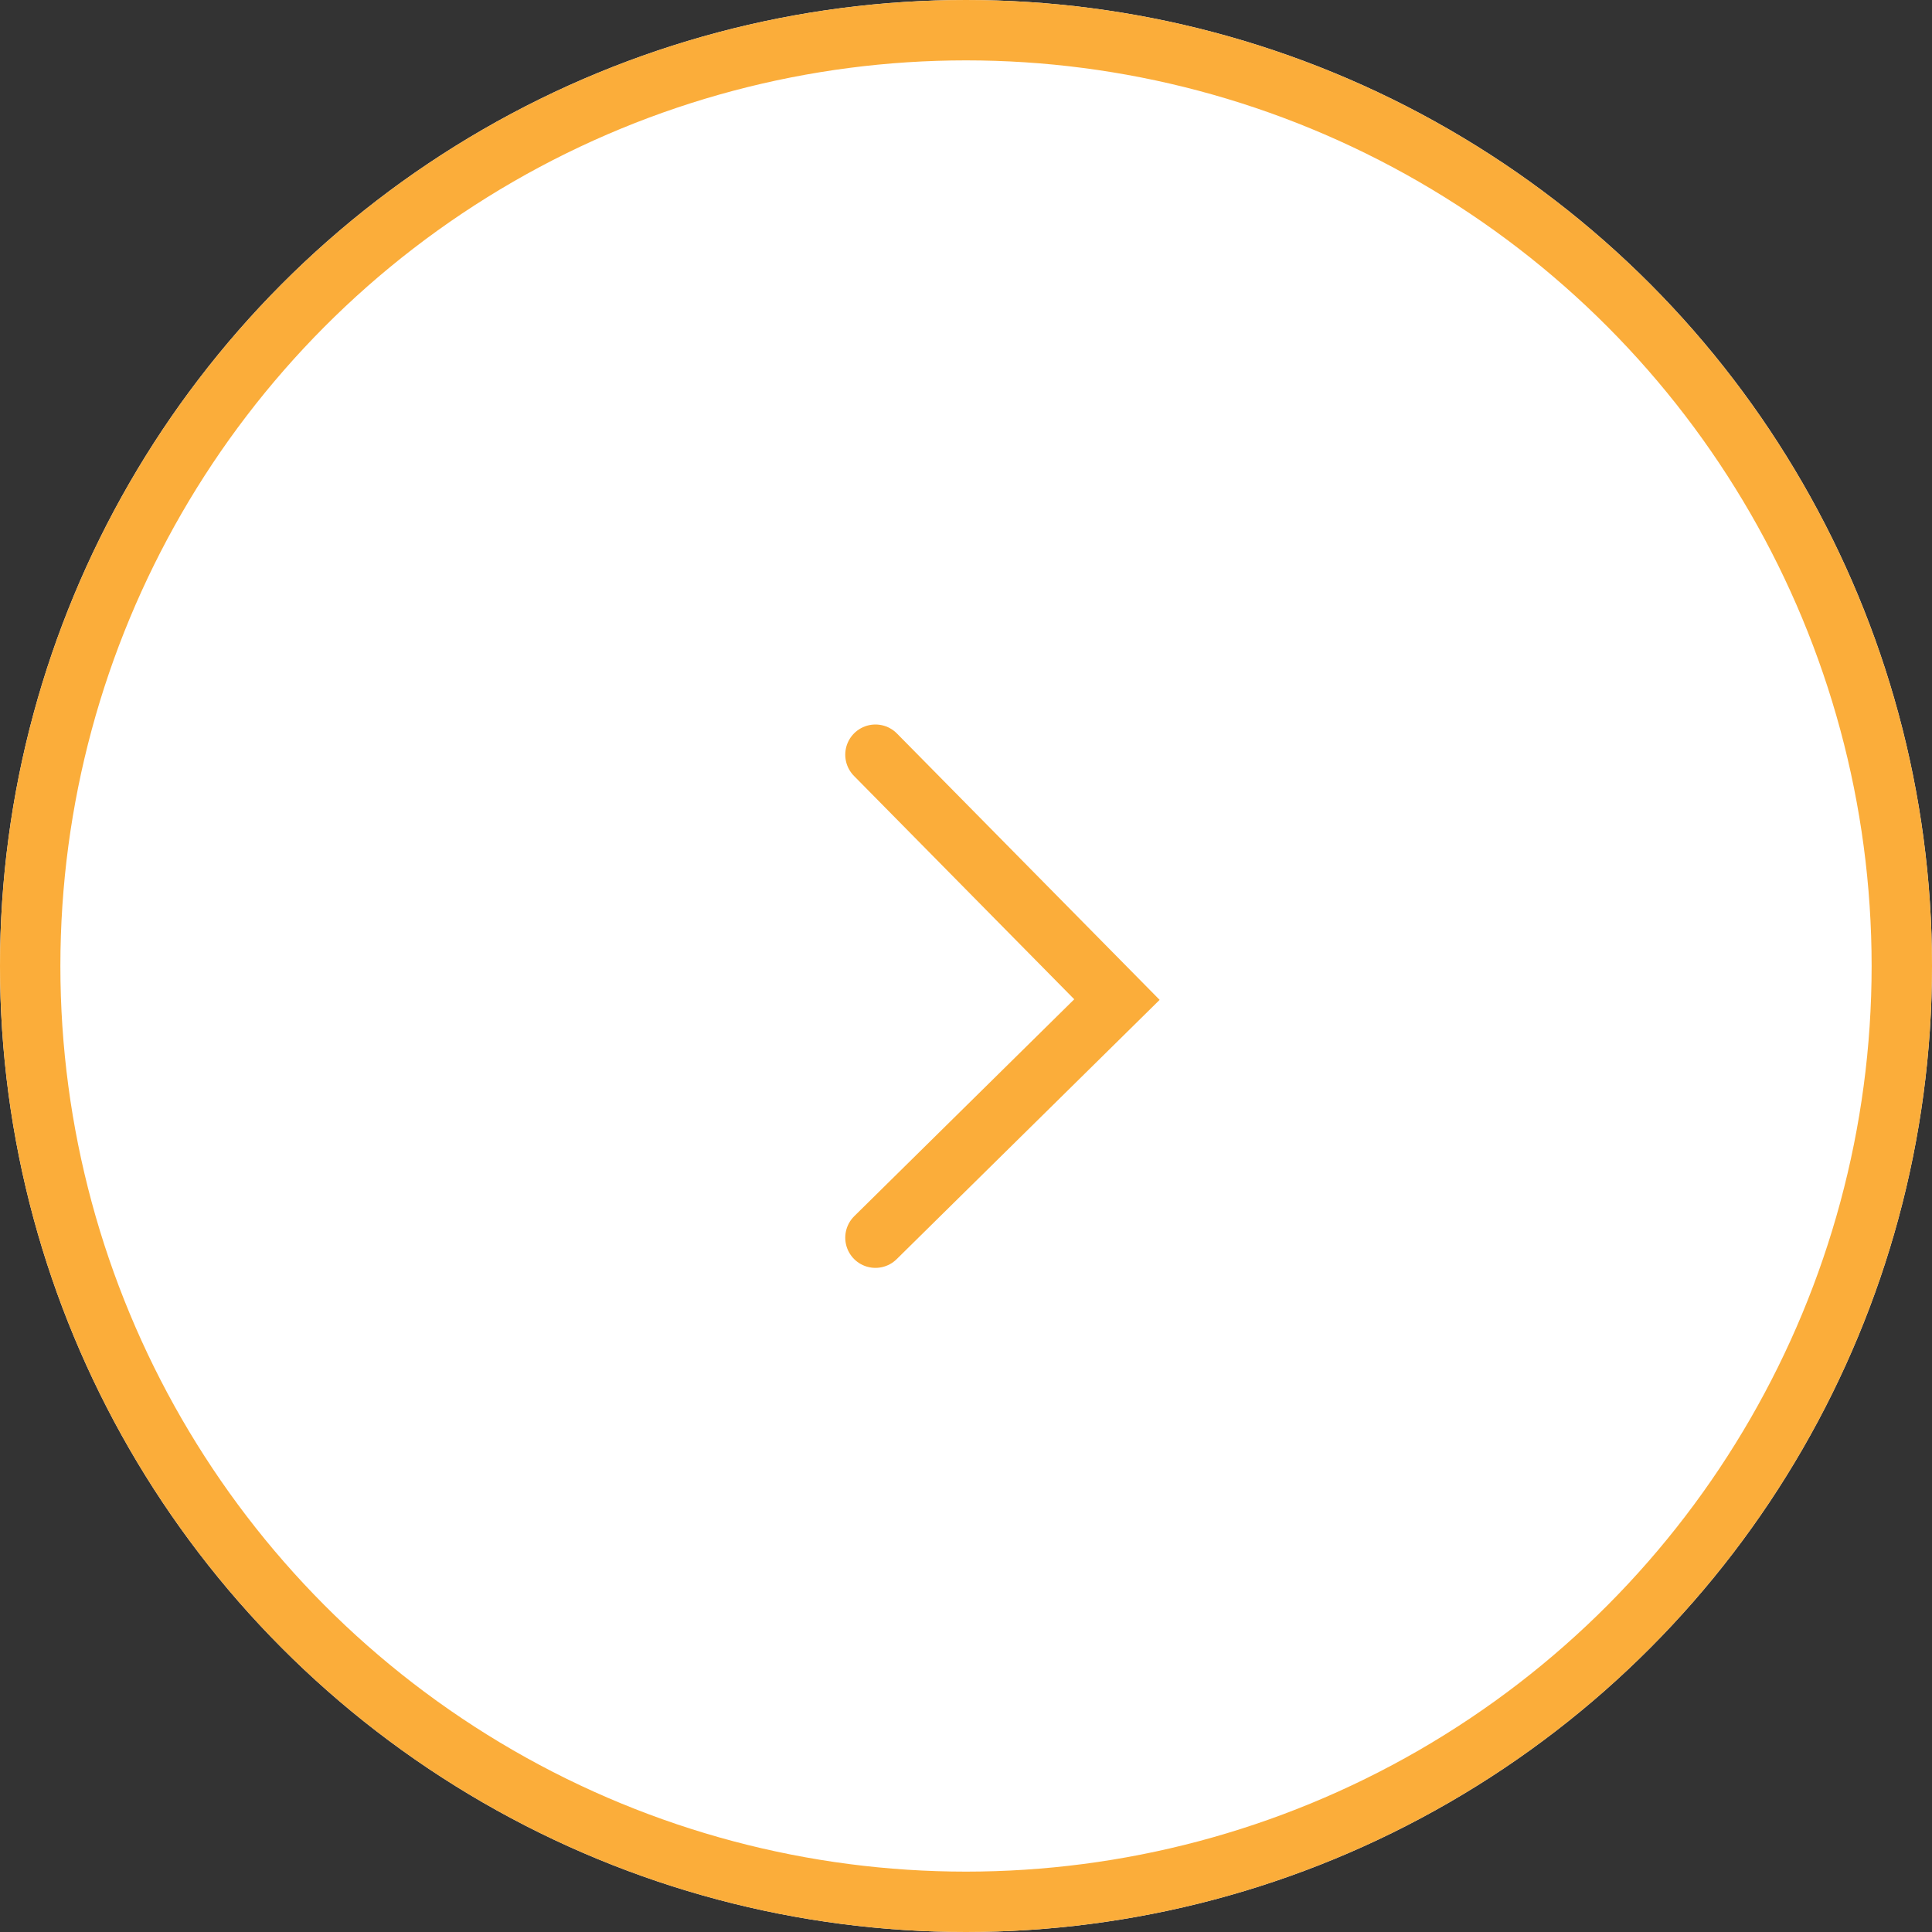 <svg xmlns="http://www.w3.org/2000/svg" width="32" height="32" viewBox="0 0 32 32">
  <rect x="0" y="0" width="32" height="32" fill="#333333" stroke="none"/>
  <g id="グループ_411" data-name="グループ 411" transform="translate(-674 -2593)">
    <g id="楕円形_166" data-name="楕円形 166" transform="translate(674 2593)" fill="#fff" stroke="#fbad3a" stroke-width="1">
      <circle cx="16" cy="16" r="16" stroke="none"/>
      <circle cx="16" cy="16" r="15.5" fill="none"/>
    </g>
    <path id="パス_139" data-name="パス 139" d="M7324.972,686.646l4,4.056-4,3.944" transform="translate(-6636.472 1918.854)" fill="none" stroke="#fbad3a" stroke-linecap="round" stroke-width="1"/>
  </g>
</svg>
